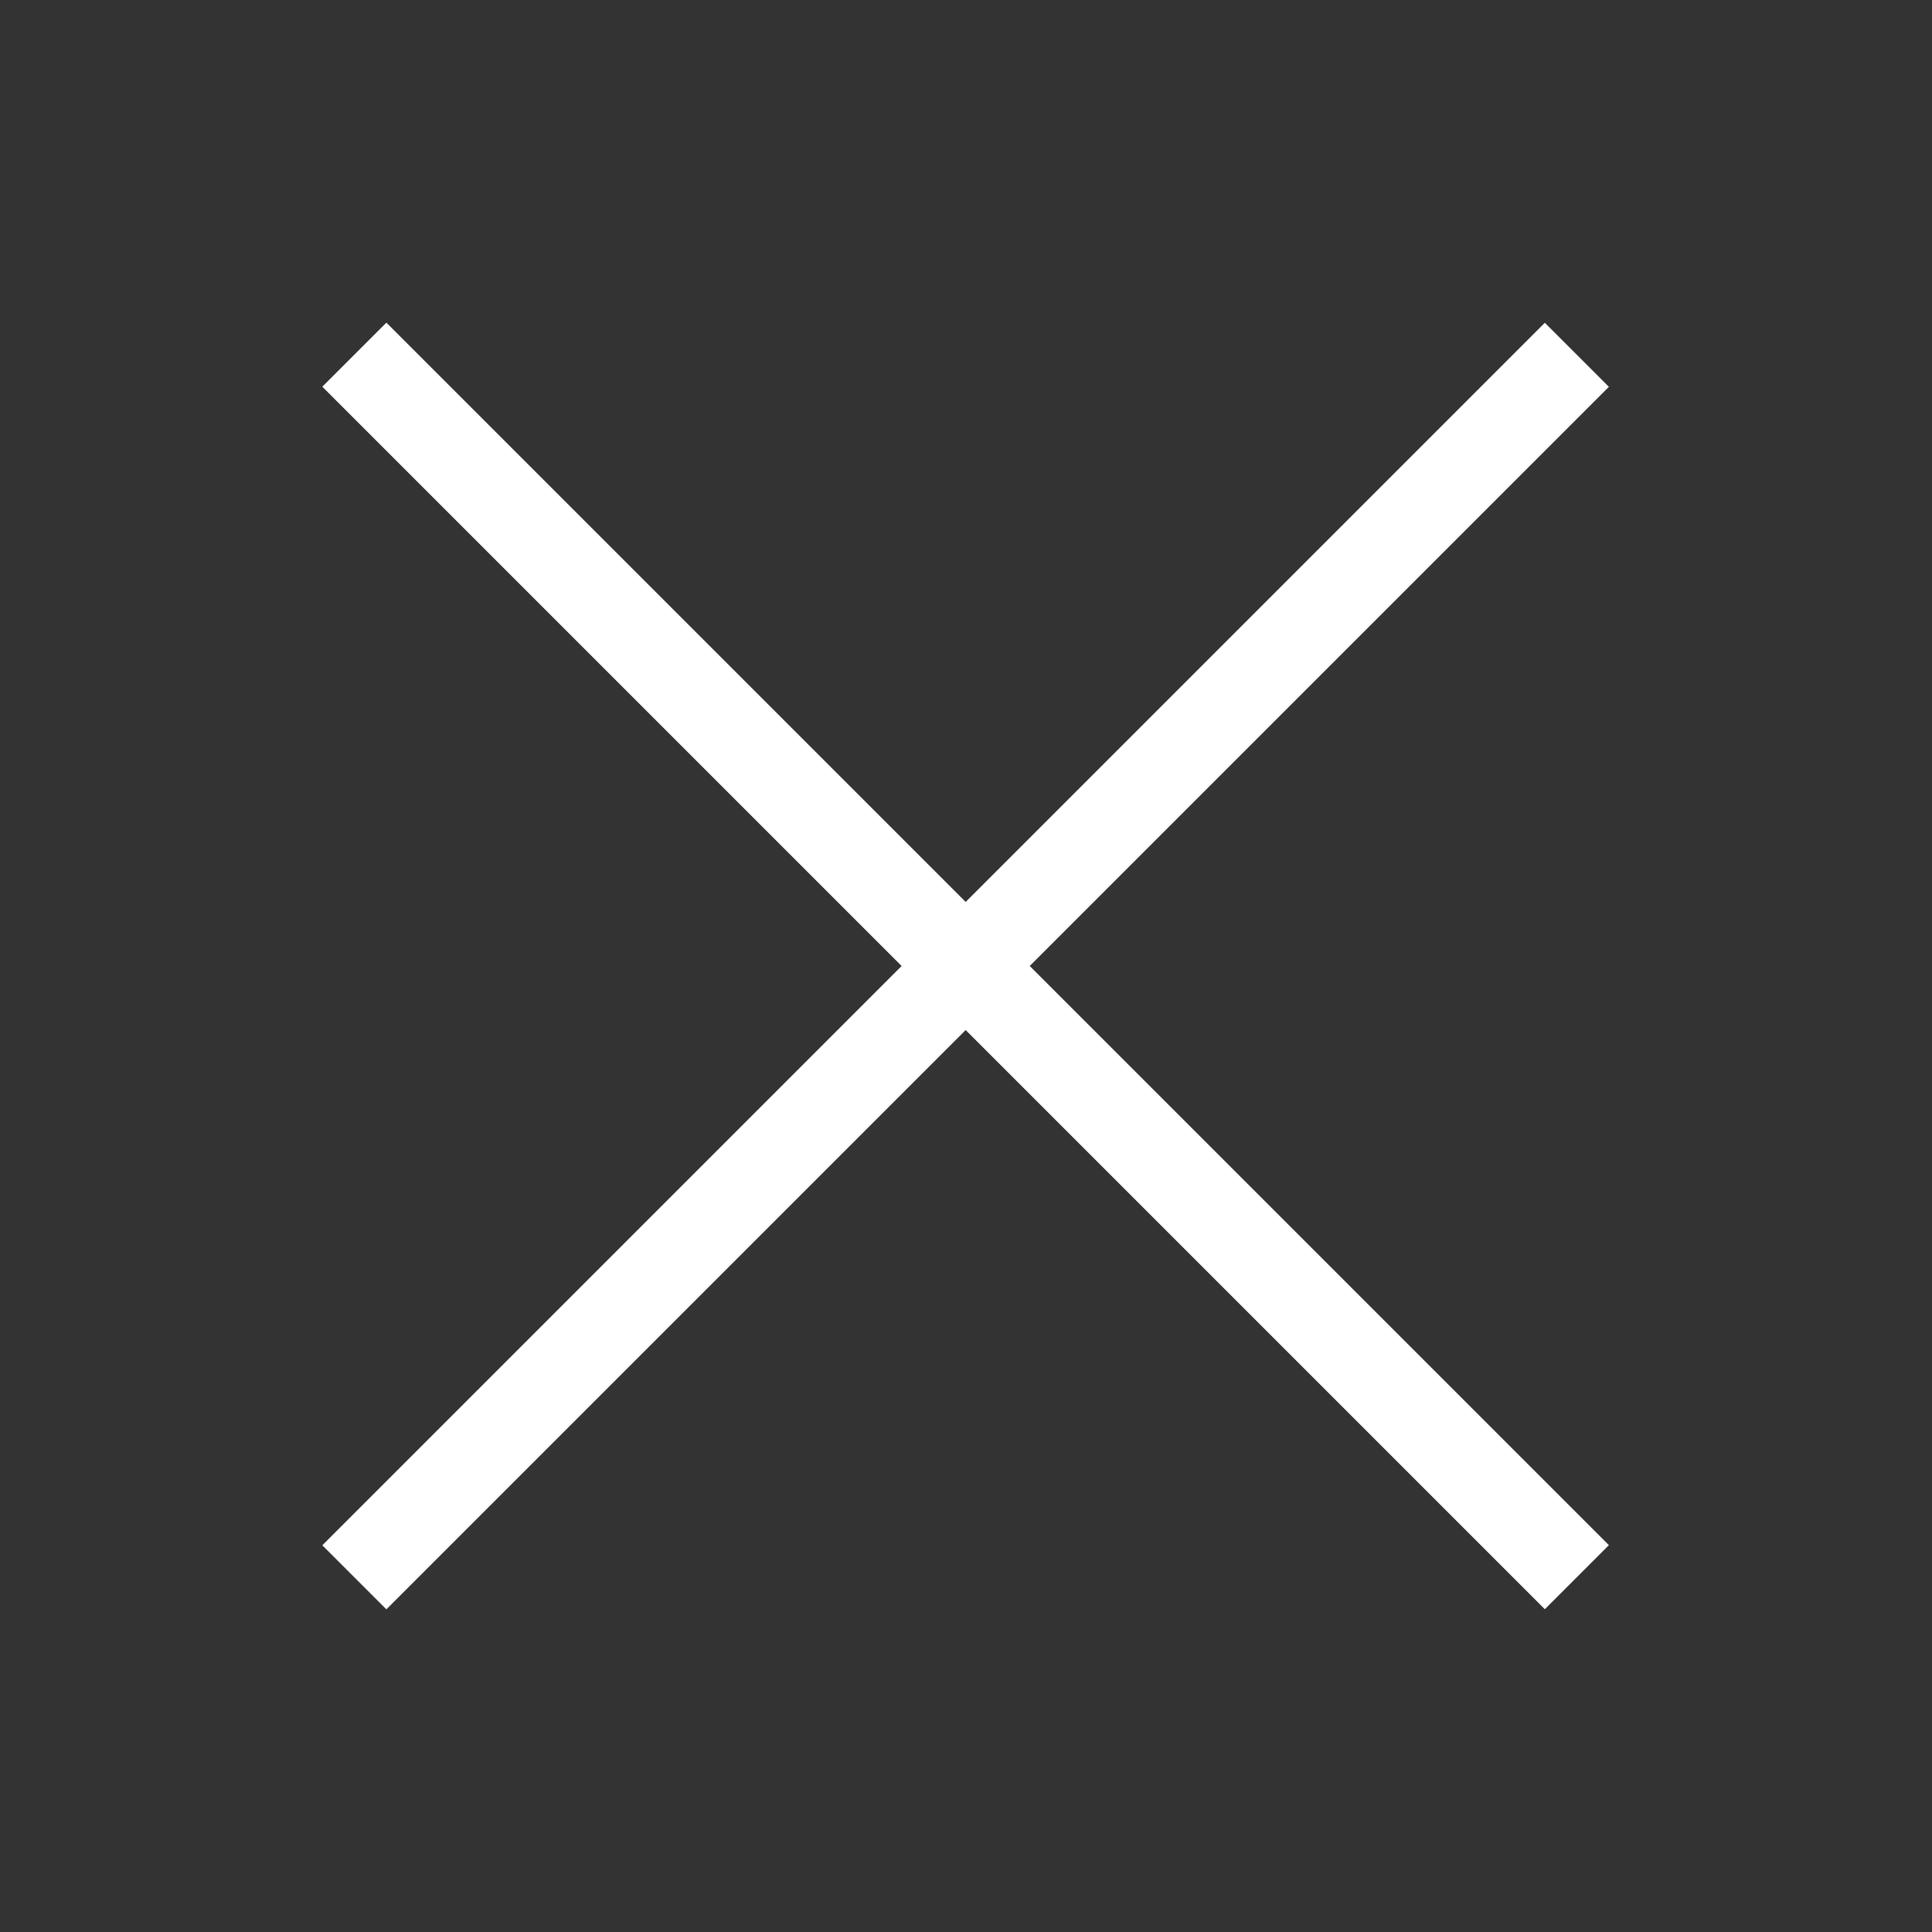 <?xml version="1.0" encoding="utf-8"?>
<!-- Generator: Adobe Illustrator 27.5.0, SVG Export Plug-In . SVG Version: 6.00 Build 0)  -->
<svg version="1.1" id="Calque_1" xmlns="http://www.w3.org/2000/svg" xmlns:xlink="http://www.w3.org/1999/xlink" x="0px" y="0px"
	 viewBox="0 0 1000 1000" style="enable-background:new 0 0 1000 1000;" xml:space="preserve">
<rect x="0" y="0" width="1000" height="1000" fill="#333333" stroke="none"/>
<style type="text/css">
	.st0{fill:#FFFFFF;}
</style>
<g id="Groupe_16" transform="translate(-650.793 -673.793)">
	<g id="Ligne_14">
		
			<rect x="1127.4" y="726.3" transform="matrix(0.707 -0.707 0.707 0.707 -492.938 1157.53)" class="st0" width="46.9" height="895"/>
	</g>
	<g id="Ligne_15">
		
			<rect x="703.3" y="1150.4" transform="matrix(0.707 -0.707 0.707 0.707 -492.938 1157.53)" class="st0" width="895" height="46.9"/>
	</g>
</g>
</svg>
